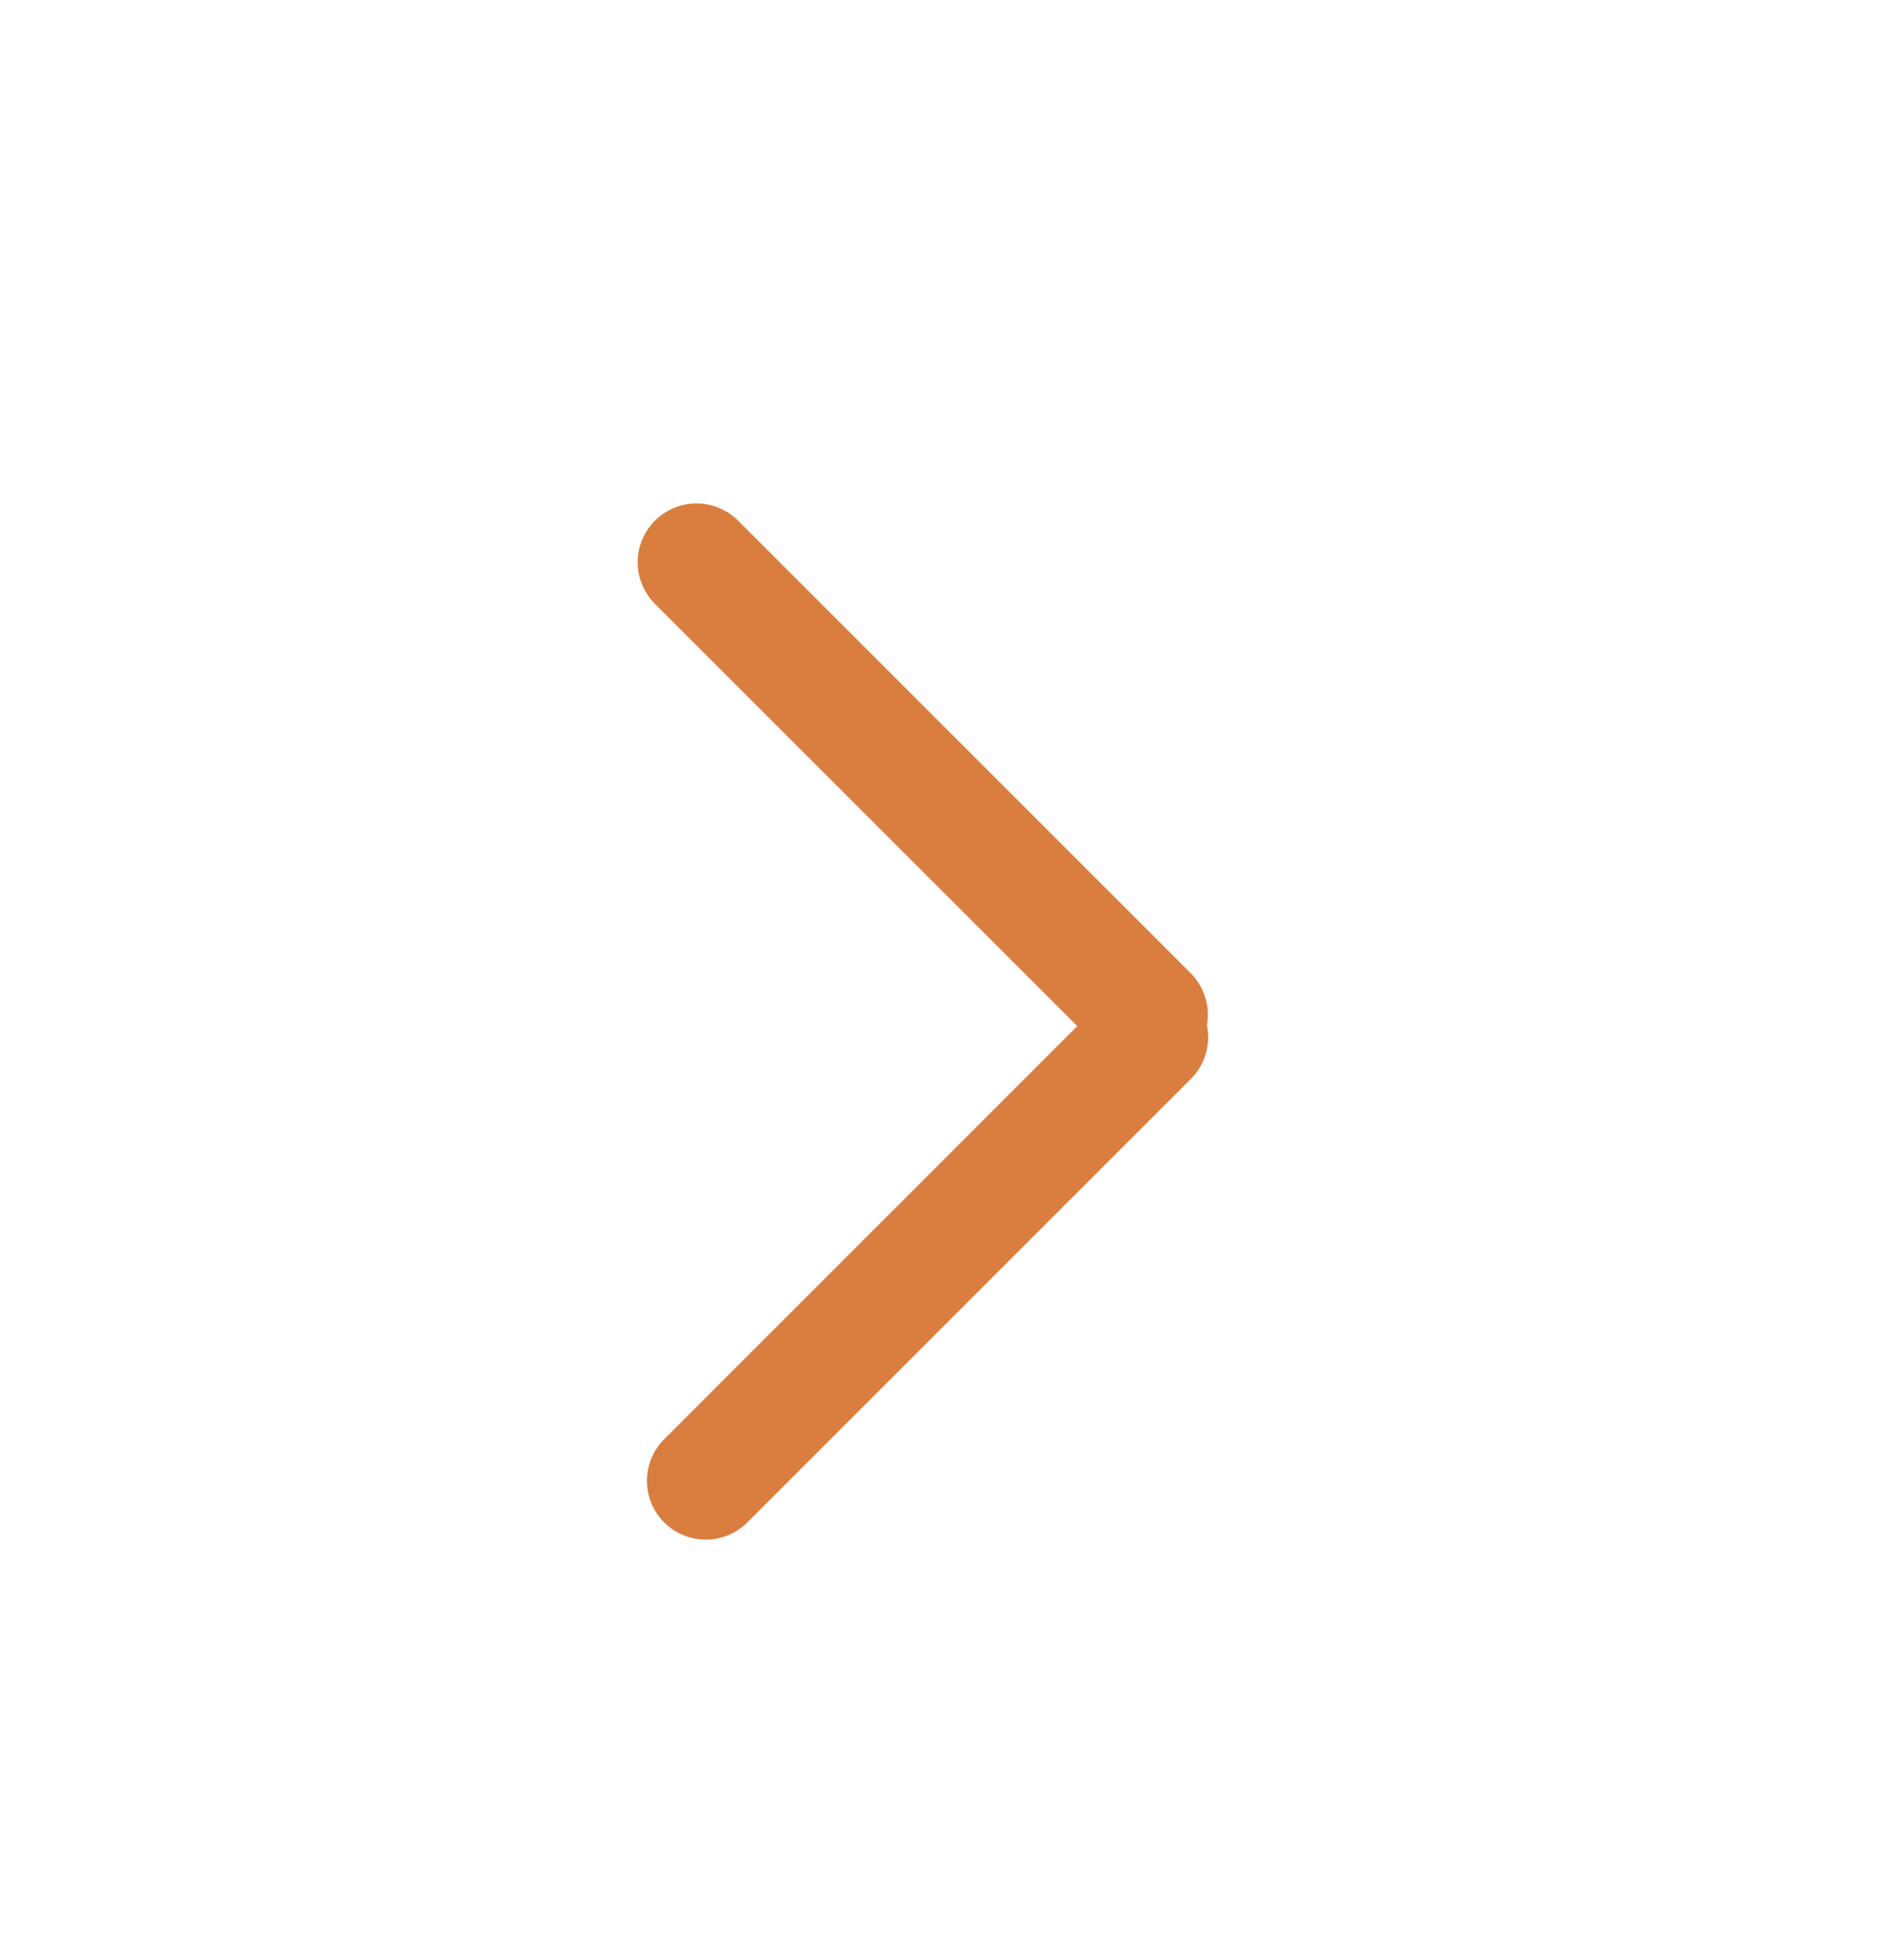 <svg width="24" height="25" viewBox="0 0 24 25" fill="none" xmlns="http://www.w3.org/2000/svg">
<path d="M14.657 13.229L9 18.887" stroke="#D97E3F" stroke-width="1.5" stroke-linecap="round"/>
<path d="M14.653 12.942L8.882 7.171" stroke="#D97E3F" stroke-width="1.5" stroke-linecap="round"/>
</svg>
